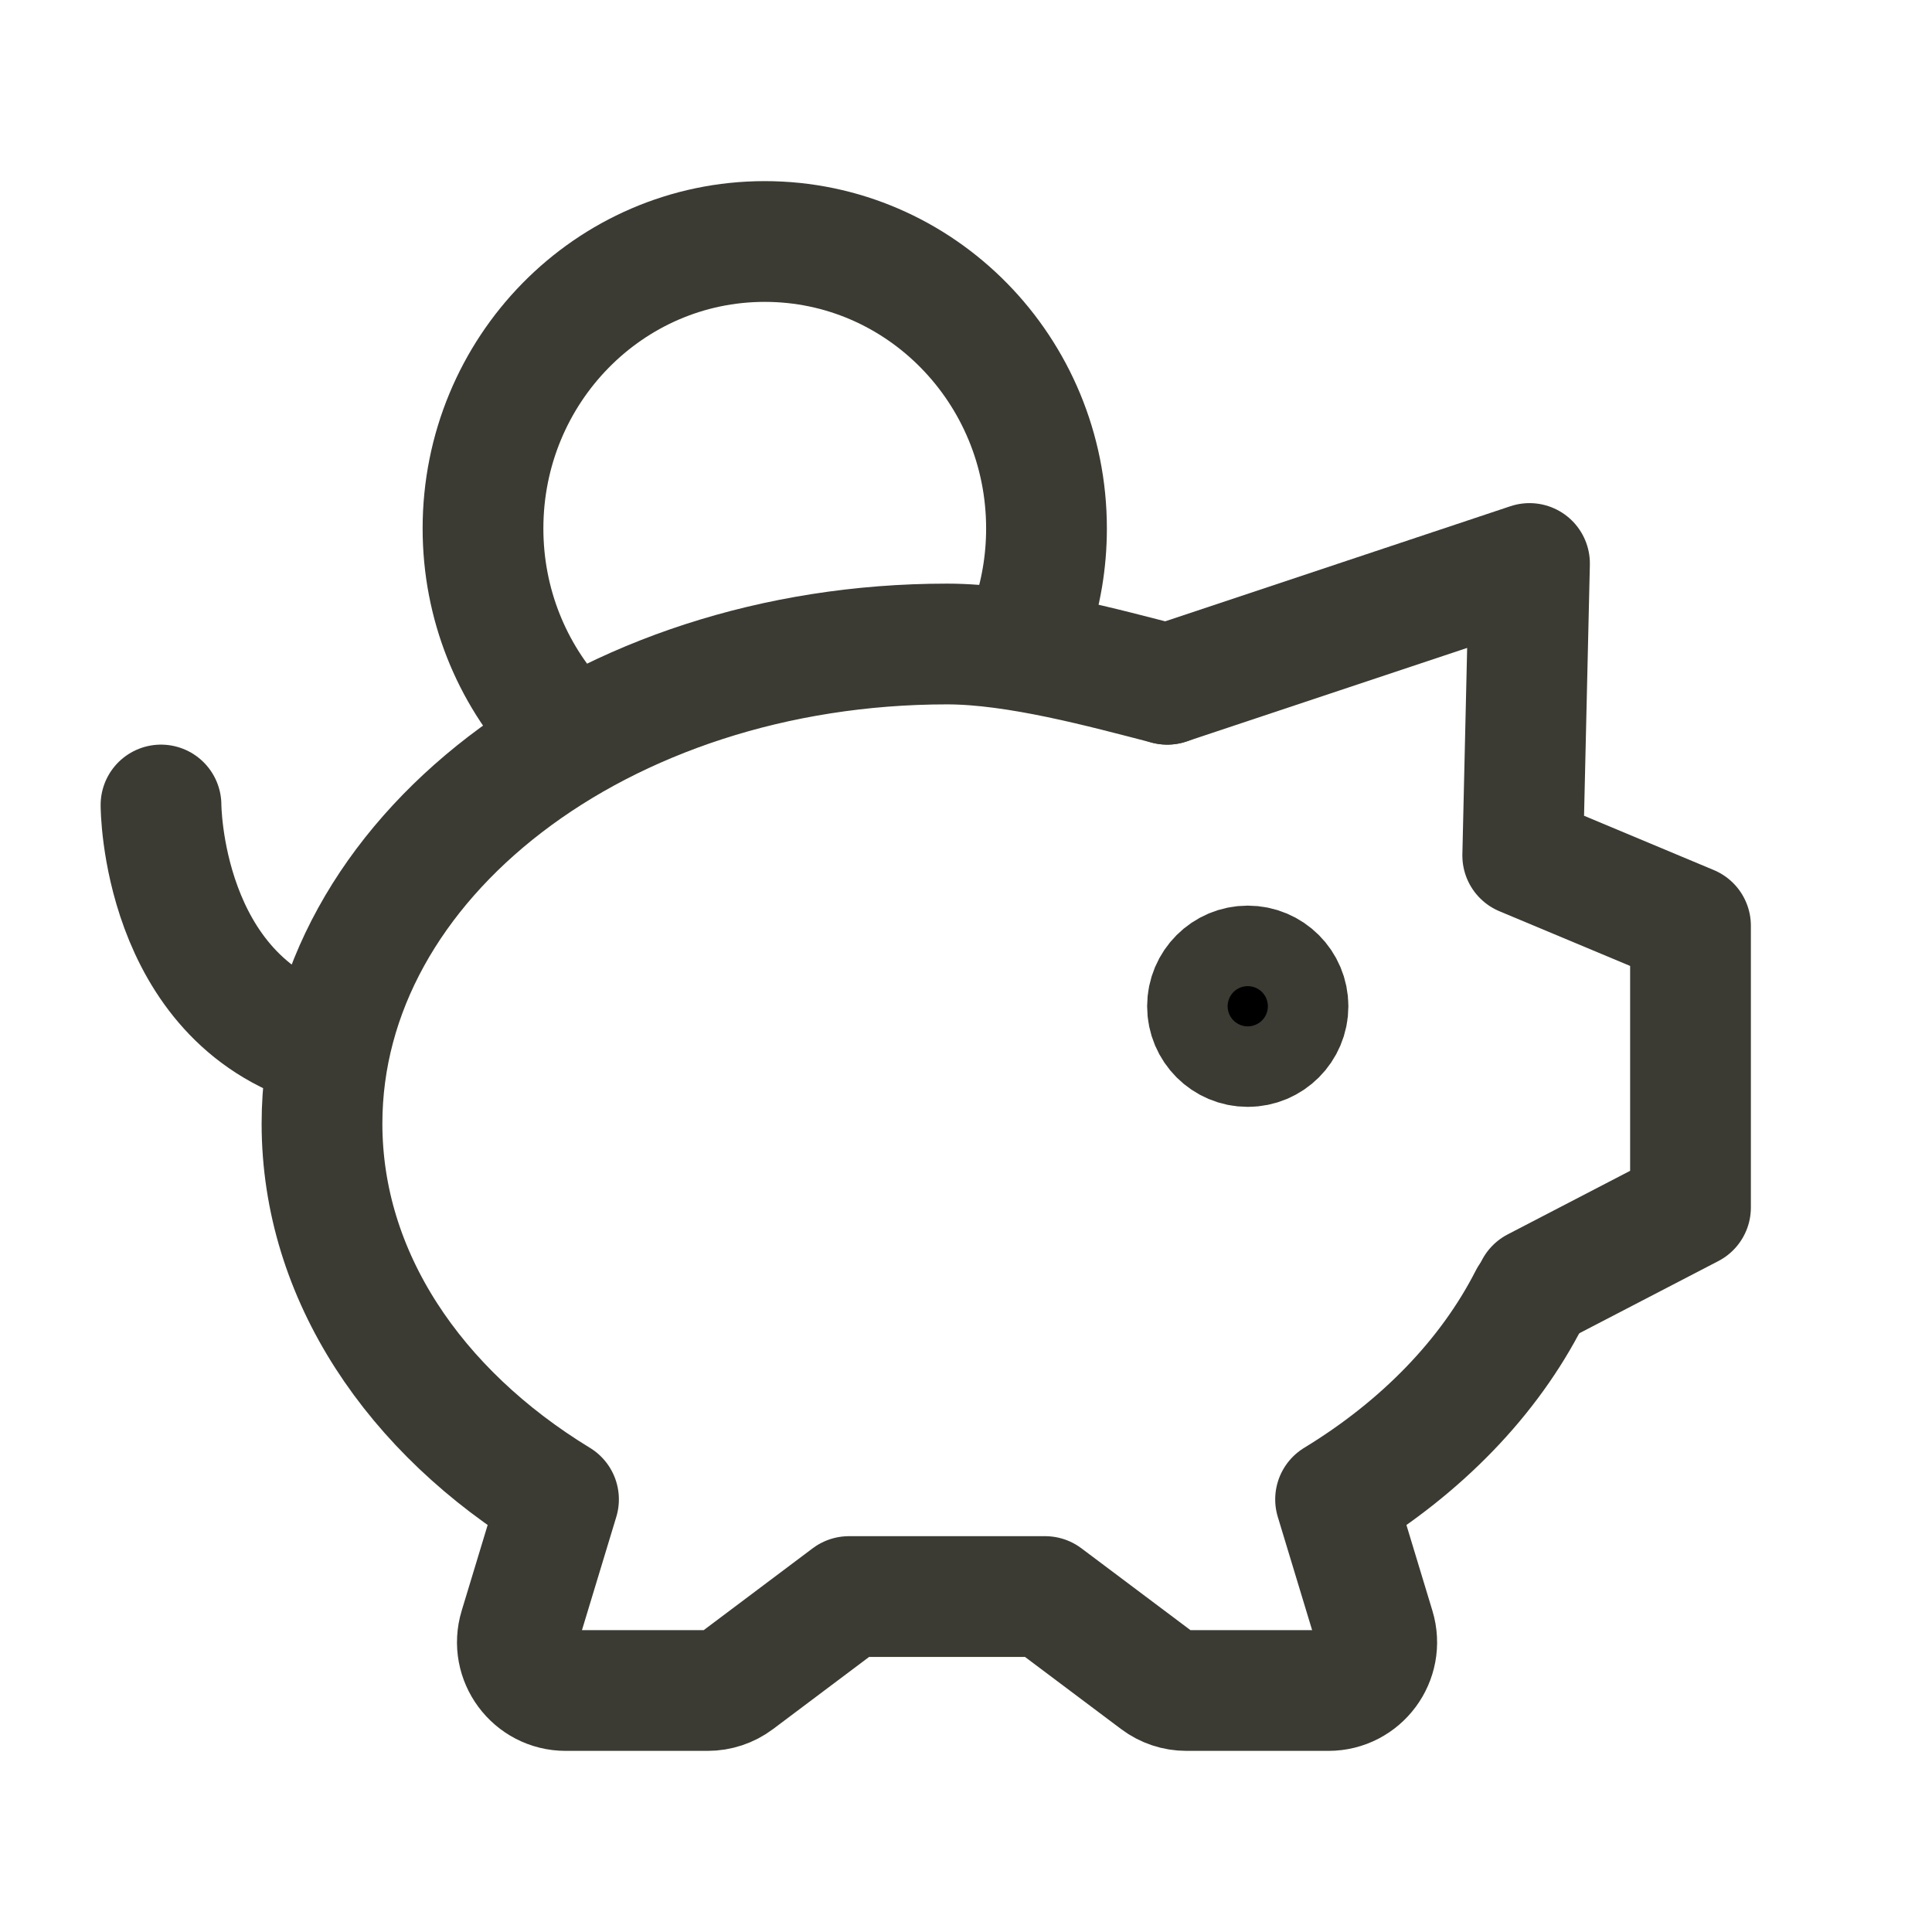 <?xml version="1.0" encoding="UTF-8"?><svg width="48px" height="48px" stroke-width="1.5" viewBox="0 0 24 24" fill="none" xmlns="http://www.w3.org/2000/svg" color="#3b3b33"><path d="M14.5 8.5C13.719 8.298 12.634 8 11.765 8C7.476 8 4 10.668 4 13.958C4 15.849 5.148 17.535 6.938 18.626L6.453 20.226C6.336 20.611 6.625 21 7.027 21H8.791C8.921 21 9.048 20.958 9.152 20.88L10.546 19.833H12.983L14.378 20.88C14.482 20.958 14.608 21 14.738 21H16.502C16.905 21 17.193 20.611 17.076 20.226L16.591 18.626C17.658 17.976 18.496 17.115 19 16.125" stroke="#3b3b33" stroke-width="1.5" stroke-linecap="round" stroke-linejoin="round"></path><path d="M14.5 8.5L19 7L18.916 10.628L21 11.5V15L19.074 16" stroke="#3b3b33" stroke-width="1.5" stroke-linecap="round" stroke-linejoin="round"></path><path d="M15.5 13C15.224 13 15 12.776 15 12.5C15 12.224 15.224 12 15.5 12C15.776 12 16 12.224 16 12.5C16 12.776 15.776 13 15.5 13Z" fill="black" stroke="#3b3b33" stroke-width="1.5" stroke-linecap="round" stroke-linejoin="round"></path><path d="M2 10C2 10 2 12.4 4 13" stroke="#3b3b33" stroke-width="1.5" stroke-linecap="round" stroke-linejoin="round"></path><path d="M12.801 7.753C12.93 7.381 13 6.981 13 6.565C13 4.596 11.433 3 9.5 3C7.567 3 6 4.596 6 6.565C6 7.506 6.358 8.363 6.944 9" stroke="#3b3b33" stroke-width="1.5" stroke-linejoin="round"></path></svg>